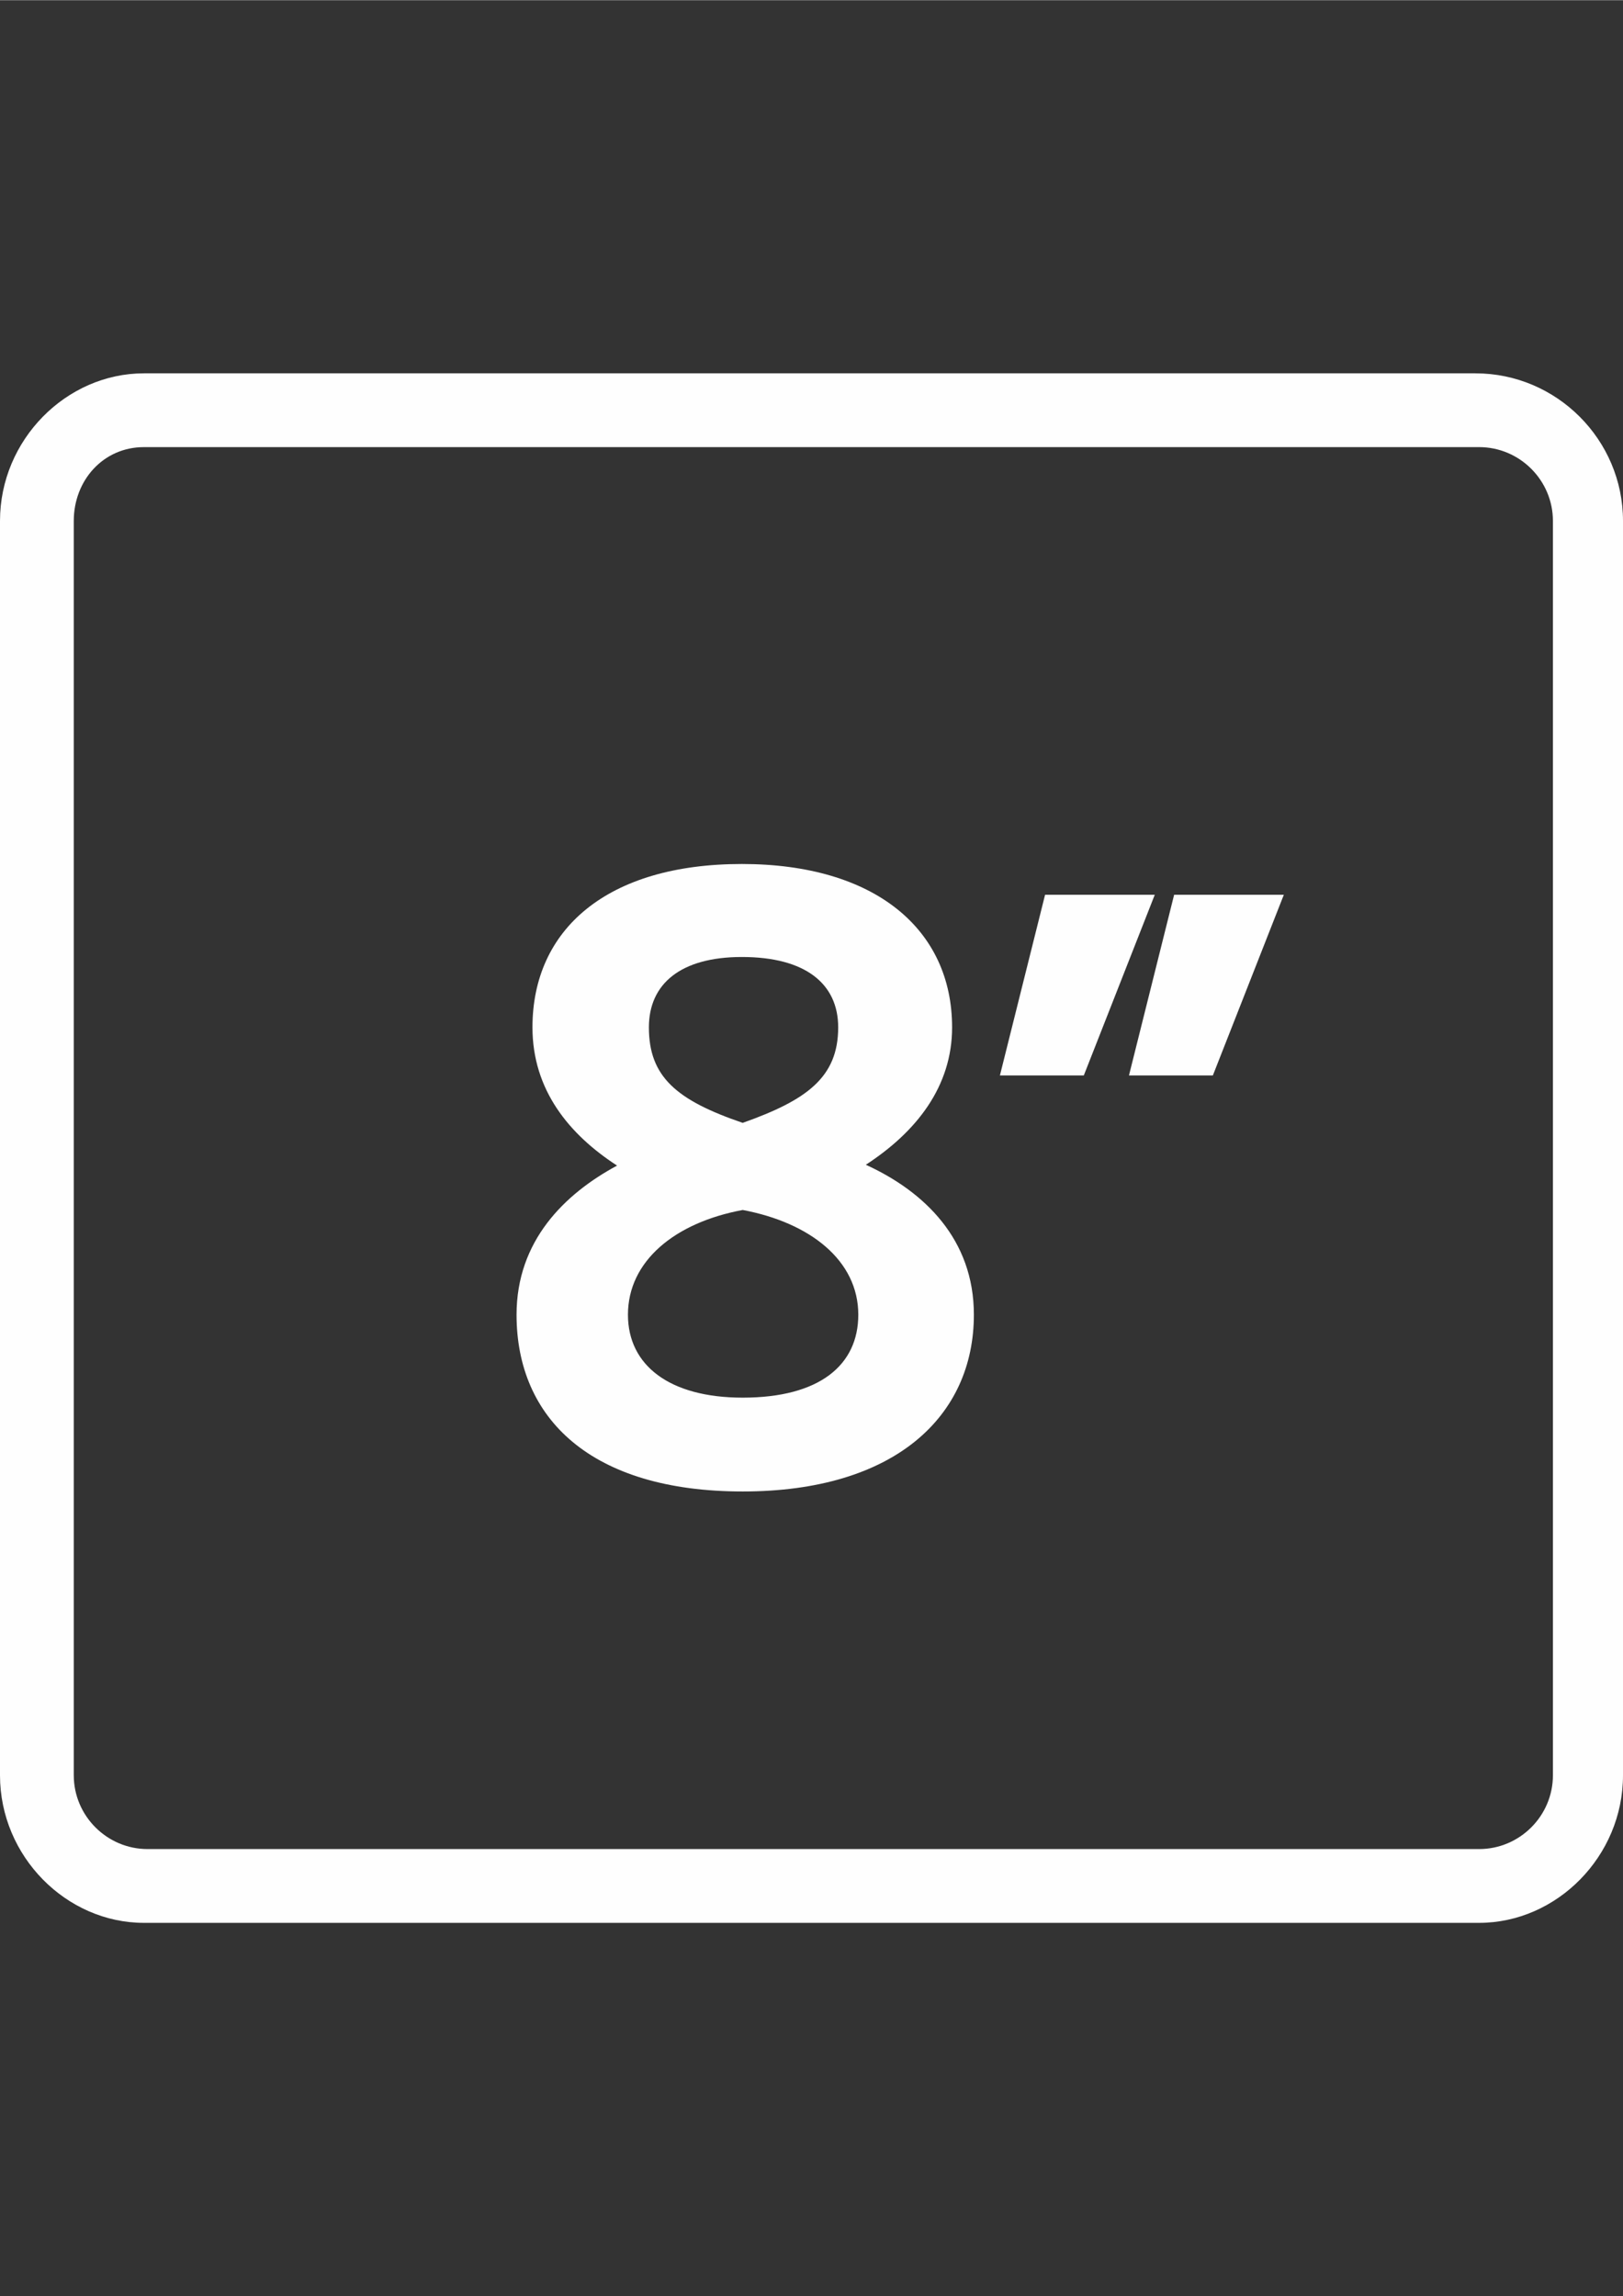 <?xml version="1.0" encoding="UTF-8"?>
<!DOCTYPE svg PUBLIC "-//W3C//DTD SVG 1.1//EN" "http://www.w3.org/Graphics/SVG/1.1/DTD/svg11.dtd">
<!-- Creator: CorelDRAW 2020 (64-Bit) -->
<svg xmlns="http://www.w3.org/2000/svg" xml:space="preserve" width="2480px" height="3508px" version="1.1" style="shape-rendering:geometricPrecision; text-rendering:geometricPrecision; image-rendering:optimizeQuality; fill-rule:evenodd; clip-rule:evenodd"
viewBox="0 0 2480 3507.43"
 xmlns:xlink="http://www.w3.org/1999/xlink"
 xmlns:xodm="http://www.corel.com/coreldraw/odm/2003">
 <rect x="0" y="0" width="2480" height="3507.43" fill="#333333" stroke="none"/>
 <defs>
  <style type="text/css">
   <![CDATA[
    .fil0 {fill:#FEFEFE}
    .fil1 {fill:#FEFEFE;fill-rule:nonzero}
   ]]>
  </style>
 </defs>
 <g id="Слой_x0020_1">
  <path class="fil0" d="M0 795.53c0,-124 101.45,-225.45 219.82,-225.45l2034.73 0c124,0 225.45,101.45 225.45,225.45l0 1916.37c0,124 -101.45,225.45 -219.82,225.45l-2040.36 0c-118.37,0 -219.82,-101.45 -219.82,-225.45l0 -1916.37zm219.82 -112.72c-62,0 -107.09,50.72 -107.09,112.72l0 1916.37c0,62 50.73,112.72 112.73,112.72l2034.72 0c62,0 112.73,-50.72 112.73,-112.72l0 -1916.37c0,-62 -50.73,-112.73 -112.73,-112.73l-2040.36 0.01z"/>
  <path class="fil1" d="M1725.09 1642.76l128.18 0 108.46 -276.08 -167.62 0 -69.02 276.08zm-197.2 0l128.18 0 108.46 -276.08 -167.62 0 -69.02 276.08z"/>
  <path class="fil1" d="M1134.88 2278.32c232.93,0 353.24,-115.19 353.24,-270.05 0,-115.19 -75.51,-188.15 -165.1,-229.1 76.79,-49.92 131.82,-119.03 131.82,-209.9 0,-149.75 -117.74,-249.58 -321.24,-249.58 -206.06,0 -319.97,99.83 -319.97,249.58 0,95.99 56.31,163.82 129.26,211.18 -80.63,43.51 -153.58,115.19 -153.58,227.82 0,158.7 113.91,270.05 345.57,270.05zm0 -143.35c-112.63,0 -175.35,-49.91 -175.35,-126.7 0,-81.92 71.68,-140.79 175.35,-159.99 102.38,19.2 176.62,76.79 176.62,159.99 0,76.79 -58.88,126.7 -176.62,126.7zm-143.35 -565.7c0,-66.56 48.63,-107.51 142.07,-107.51 97.27,0 147.18,40.95 147.18,107.51 0,76.79 -48.63,111.35 -145.9,145.9 -101.12,-34.55 -143.35,-70.39 -143.35,-145.9z"/>
 </g>
</svg>
